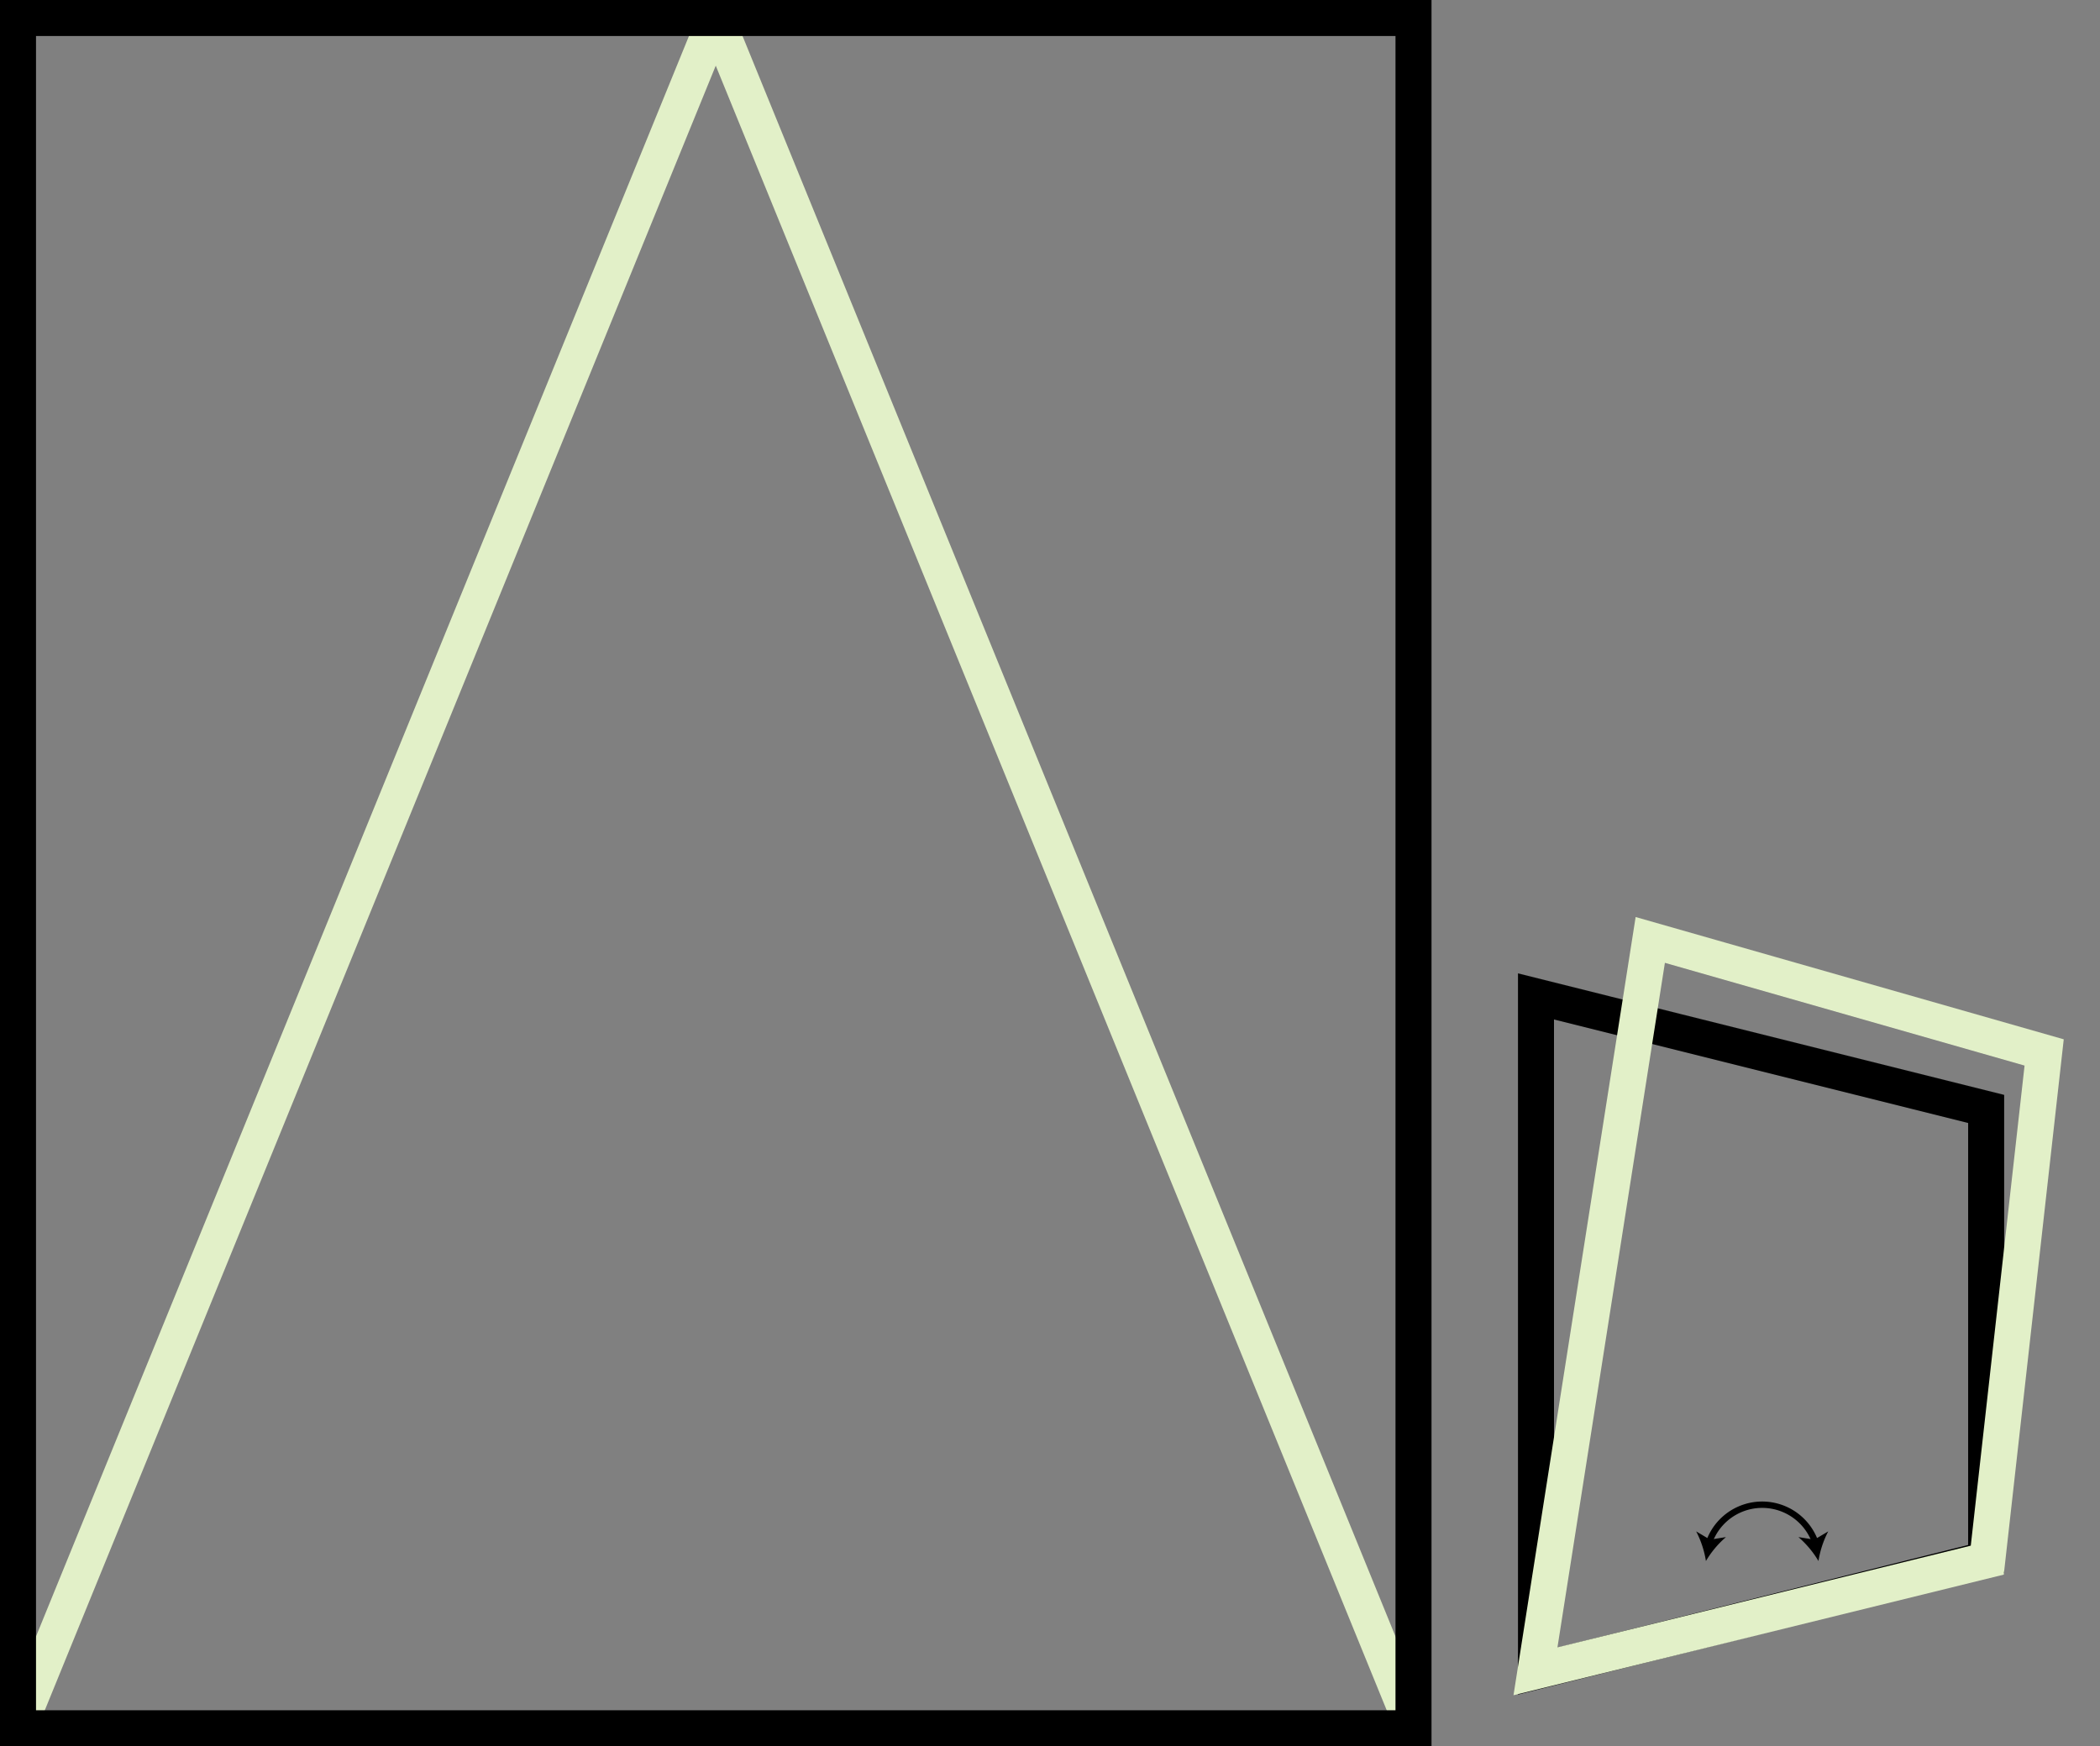 <?xml version="1.0" encoding="UTF-8"?>
<svg xmlns="http://www.w3.org/2000/svg" width="933" height="776" viewBox="0 0 933 776">
  <rect x="0" y="0" width="933" height="776" fill="#808080" stroke="none"/>
  <title>esquema-ventana-batiente-horizontal</title>
  <g style="isolation: isolate">
    <g id="Layer_1" data-name="Layer 1">
      <polyline points="8 768 318 8 628 768" fill="none" stroke="#e2f0c8" stroke-linejoin="bevel" stroke-width="16"></polyline>
      <rect x="8" y="8" width="620" height="760" fill="none" stroke="#000" stroke-miterlimit="10" stroke-width="16"></rect>
      <g>
        <polygon points="882.42 692.79 682.42 742.79 682.42 442.79 882.42 492.79 882.42 692.79" fill="none" stroke="#000" stroke-miterlimit="10" stroke-width="16"></polygon>
        <polygon points="733.19 417.68 908.19 467.68 882.92 693.29 682.19 742.68 733.19 417.68" fill="none" stroke="#e2f0c8" stroke-miterlimit="10" stroke-width="16" style="mix-blend-mode: multiply"></polygon>
        <g>
          <path d="M759.38,685.24a25,25,0,0,1,47.08,0" fill="none" stroke="#000" stroke-miterlimit="10" stroke-width="2.83"></path>
          <path d="M757.92,693.68a42.6,42.6,0,0,1,8.9-10.63l-7.08,1.13-6.16-3.67A43.15,43.15,0,0,1,757.92,693.68Z"></path>
          <path d="M807.92,693.68a43,43,0,0,0-8.9-10.63l7.08,1.13,6.16-3.67A42.61,42.61,0,0,0,807.92,693.68Z"></path>
        </g>
      </g>
    </g>
  </g>
</svg>
